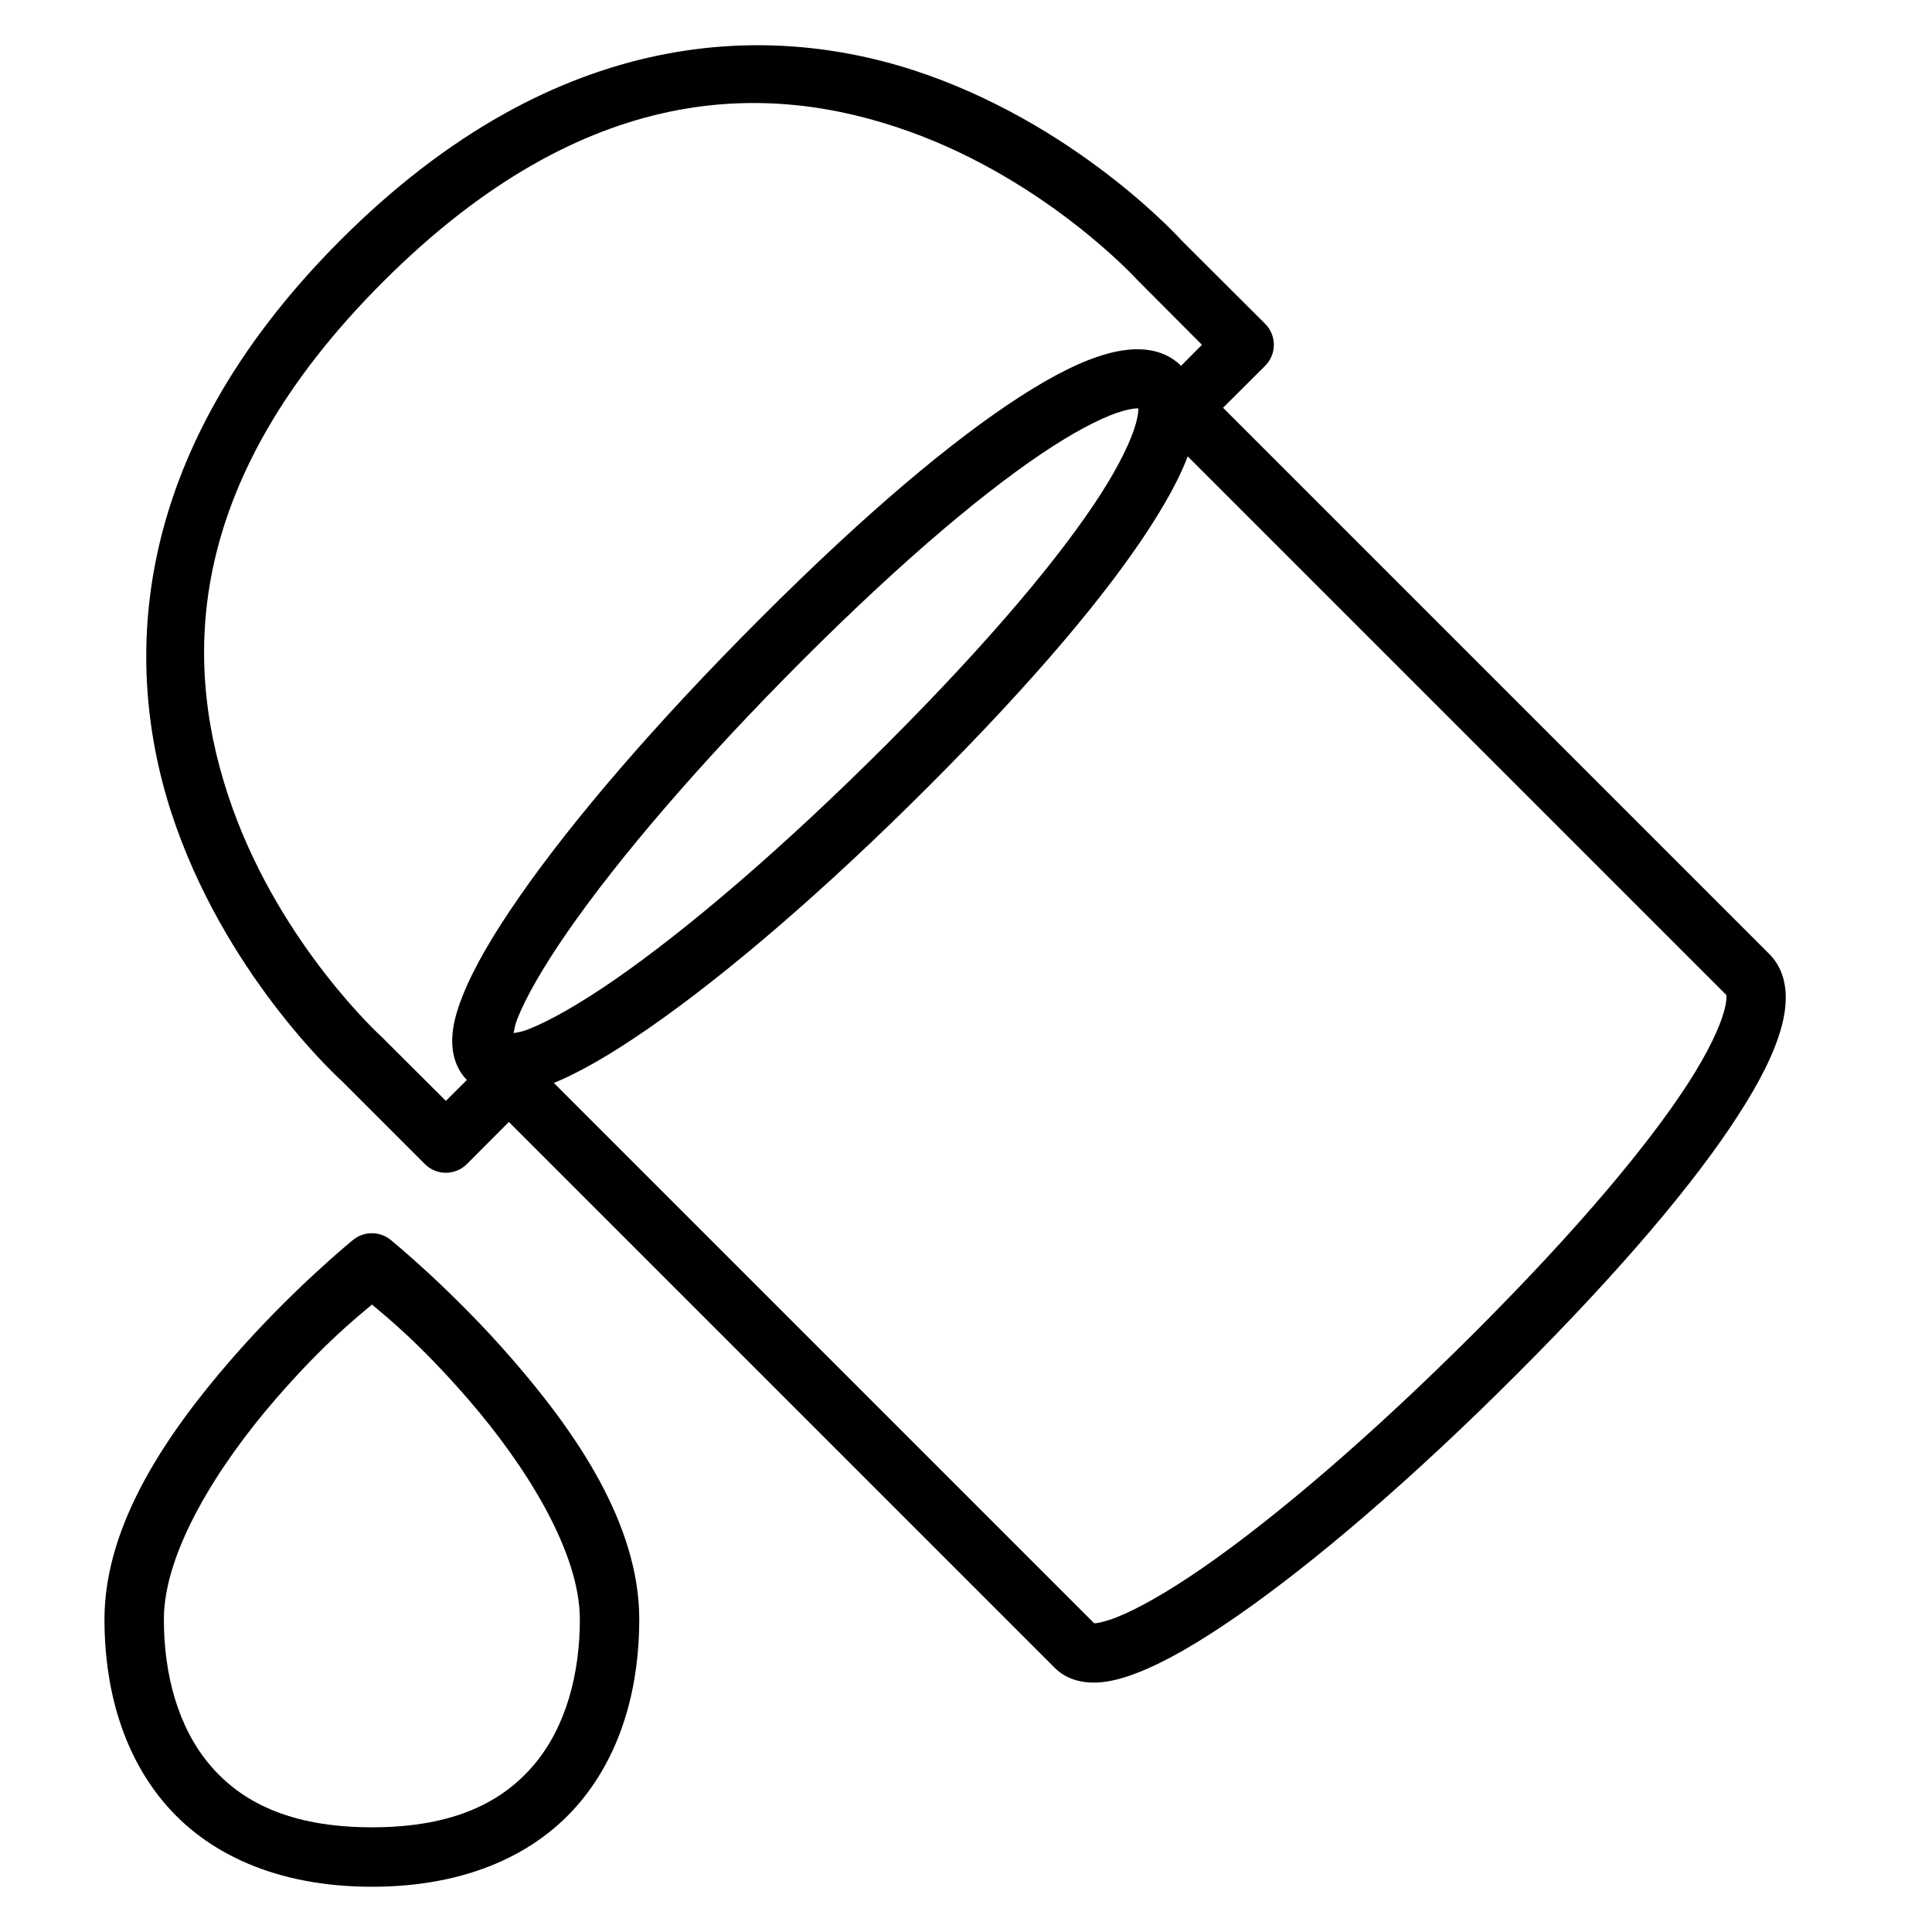 <?xml version="1.0" encoding="UTF-8"?>
<!-- Uploaded to: SVG Repo, www.svgrepo.com, Generator: SVG Repo Mixer Tools -->
<svg fill="#000000" width="800px" height="800px" version="1.1" viewBox="144 144 512 512" xmlns="http://www.w3.org/2000/svg">
 <g>
  <path d="m437.6 237.7c-6.805 1.863-14.355 5.664-23.246 11.391-17.777 11.449-40.77 30.715-68.688 58.633-27.918 27.918-49.961 53.672-64.094 74.031-7.066 10.184-12.168 18.945-15.109 26.5-1.473 3.777-2.465 7.25-2.613 10.867-0.152 3.617 0.762 7.969 3.891 11.098 3.129 3.129 7.422 3.988 11.043 3.836 3.617-0.152 7.09-1.145 10.867-2.613 7.551-2.945 16.316-8.043 26.496-15.109 20.363-14.133 46.113-36.121 74.035-64.039 27.918-27.918 47.238-50.965 58.691-68.742 5.723-8.891 9.523-16.383 11.387-23.188 1.863-6.805 1.887-14.27-3.254-19.41-5.137-5.137-12.605-5.117-19.406-3.254zm8.25 14.355c-0.527-0.527 0.336-0.078-0.812 4.125-1.152 4.199-4.207 10.797-9.414 18.887-10.422 16.176-29.125 38.652-56.543 66.07s-52.719 48.992-71.883 62.293c-9.582 6.652-17.703 11.207-23.242 13.367-1.828 0.711-2.731 0.77-3.836 0.988 0.223-1.102 0.285-1.977 0.988-3.777 2.156-5.539 6.769-13.664 13.422-23.246 13.305-19.16 34.82-44.465 62.238-71.883 27.414-27.414 49.949-46.121 66.129-56.539 8.09-5.211 14.625-8.324 18.828-9.473 4.199-1.152 4.652-0.285 4.125-0.812z"/>
  <path d="m457.01 240.95-11.156 11.098 155.85 155.85c-0.527-0.527 0.336-0.074-0.812 4.125-1.152 4.203-4.203 10.797-9.414 18.887-10.418 16.18-29.125 38.652-56.543 66.07-27.418 27.418-52.719 48.992-71.883 62.293-9.582 6.652-17.707 11.207-23.246 13.367-2.769 1.078-4.891 1.531-5.812 1.57l-155.16-155.16-11.098 11.156 155.85 155.85c3.129 3.129 7.422 3.988 11.039 3.836 3.617-0.152 7.09-1.145 10.867-2.613 7.555-2.941 16.316-8.043 26.5-15.109 20.359-14.133 46.113-36.117 74.031-64.039 27.918-27.918 47.242-50.906 58.691-68.688 5.727-8.891 9.527-16.441 11.391-23.246 1.863-6.805 1.883-14.27-3.254-19.41z"/>
  <path d="m318.3 158.73c-26.617 5.555-55.258 20.102-83.973 48.812-57.426 57.43-58.258 114.65-43.582 155.74 14.676 41.09 43.875 67.234 43.875 67.234l21.965 21.965c3.078 3.09 8.078 3.09 11.156 0l16.68-16.734-11.102-11.102-11.156 11.102-17.027-16.969s-26.418-23.945-39.574-60.785c-13.156-36.84-13.977-85.391 39.926-139.29 53.898-53.902 102.45-53.082 139.29-39.922 36.84 13.156 60.785 39.57 60.785 39.57l16.969 17.027-11.098 11.156 11.098 11.098 16.734-16.676c3.09-3.078 3.09-8.078 0-11.156l-22.023-21.965s-26.086-29.199-67.176-43.875c-20.547-7.336-45.152-10.785-71.766-5.231z"/>
  <path d="m237.58 472.58s-16.23 13.133-32.484 31.902-33.414 43.148-33.414 68.688c0 17.055 4.25 34.688 15.633 48.348 11.383 13.66 29.898 22.488 55.262 22.488 25.367 0 43.824-8.832 55.203-22.488 11.383-13.66 15.633-31.293 15.633-48.348 0-25.539-17.16-49.918-33.414-68.688-16.246-18.77-32.48-31.902-32.48-31.902-2.894-2.356-7.043-2.356-9.938 0zm4.996 17.141c3.828 3.223 12.762 10.383 25.512 25.105 15.234 17.594 29.578 40.406 29.578 58.344 0 14.434-3.672 28.336-11.973 38.293-8.297 9.957-21.25 16.793-43.117 16.793s-34.879-6.836-43.176-16.793c-8.297-9.957-11.973-23.863-11.973-38.293 0-17.938 14.344-40.75 29.578-58.344 12.762-14.738 21.758-21.898 25.57-25.105z"/>
 </g>
</svg>
